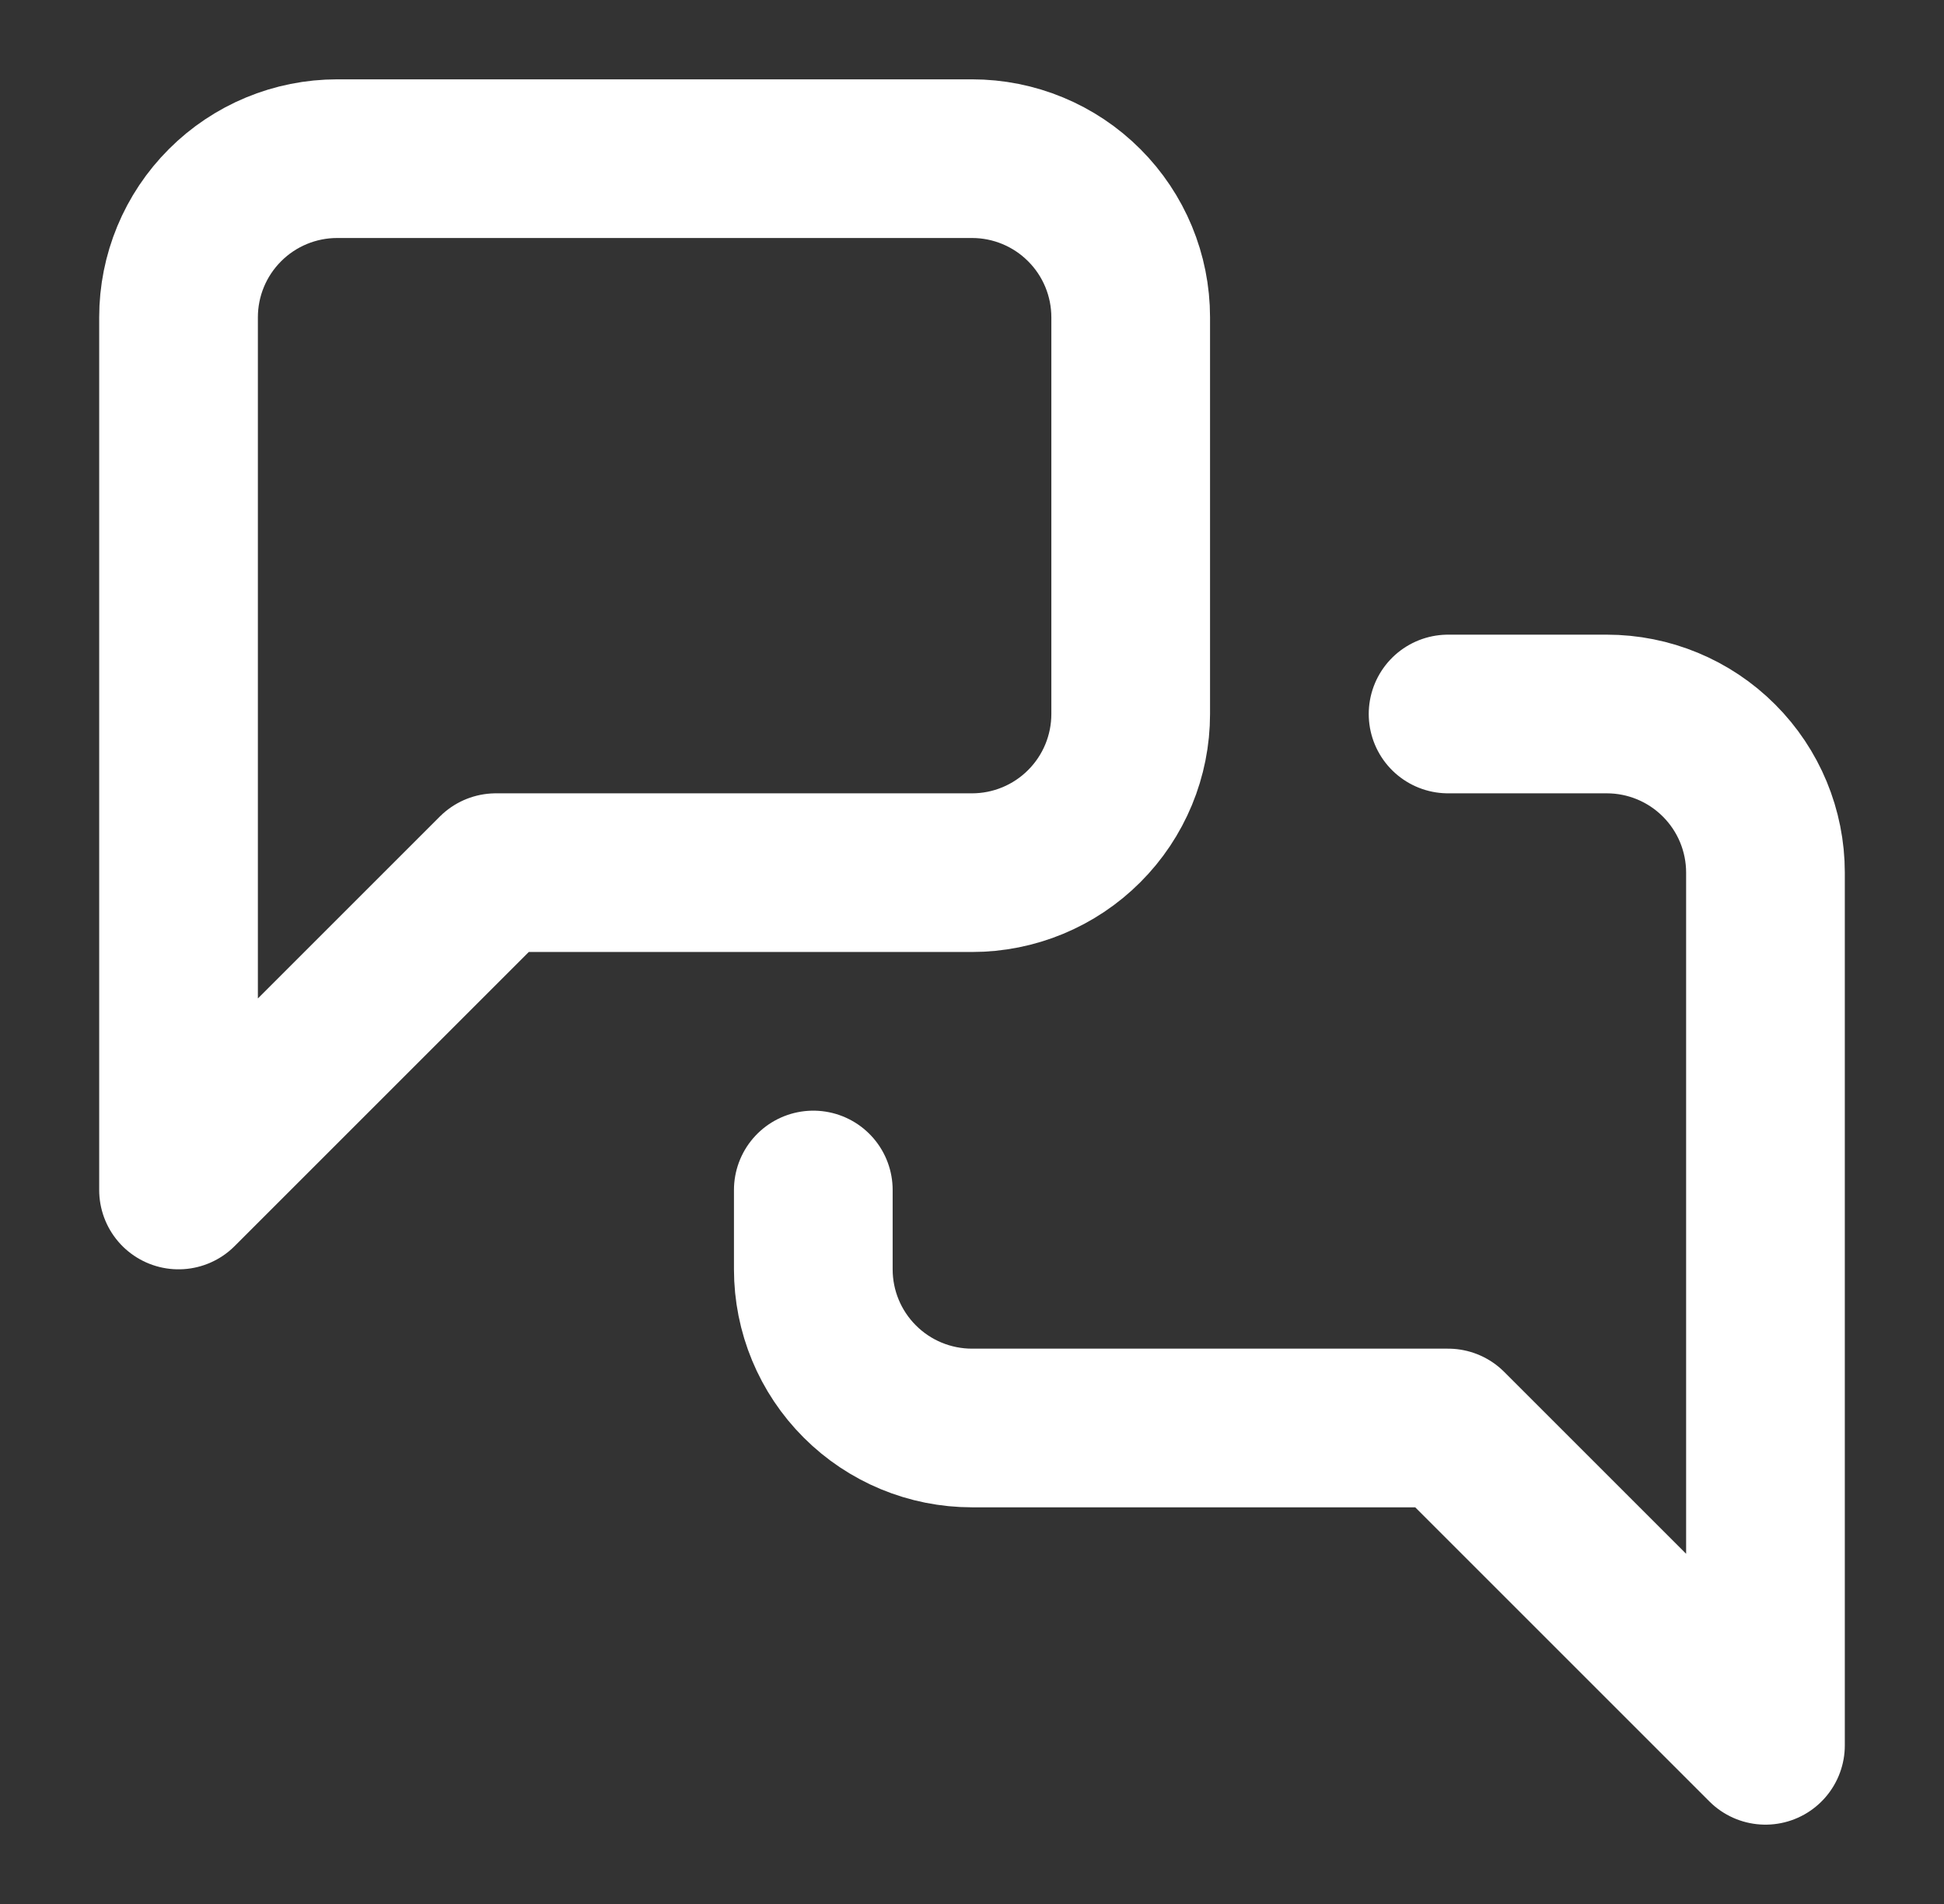 <svg width="49" height="48" viewBox="0 0 49 48" fill="none" xmlns="http://www.w3.org/2000/svg">
<rect x="0" y="0" width="49" height="48" fill="#333333" stroke="none"/>
<g id="messages-square">
<path id="Vector" d="M36.5 18H40.5C41.561 18 42.578 18.421 43.328 19.172C44.079 19.922 44.5 20.939 44.5 22V44L36.5 36H24.5C23.439 36 22.422 35.579 21.672 34.828C20.921 34.078 20.5 33.061 20.5 32V30M28.5 18C28.5 19.061 28.079 20.078 27.328 20.828C26.578 21.579 25.561 22 24.5 22H12.5L4.5 30V8C4.5 6.939 4.921 5.922 5.672 5.172C6.422 4.421 7.439 4 8.5 4H24.5C25.561 4 26.578 4.421 27.328 5.172C28.079 5.922 28.5 6.939 28.5 8V18Z" stroke="white" stroke-width="4" stroke-linecap="round" stroke-linejoin="round"/>
</g>
</svg>
